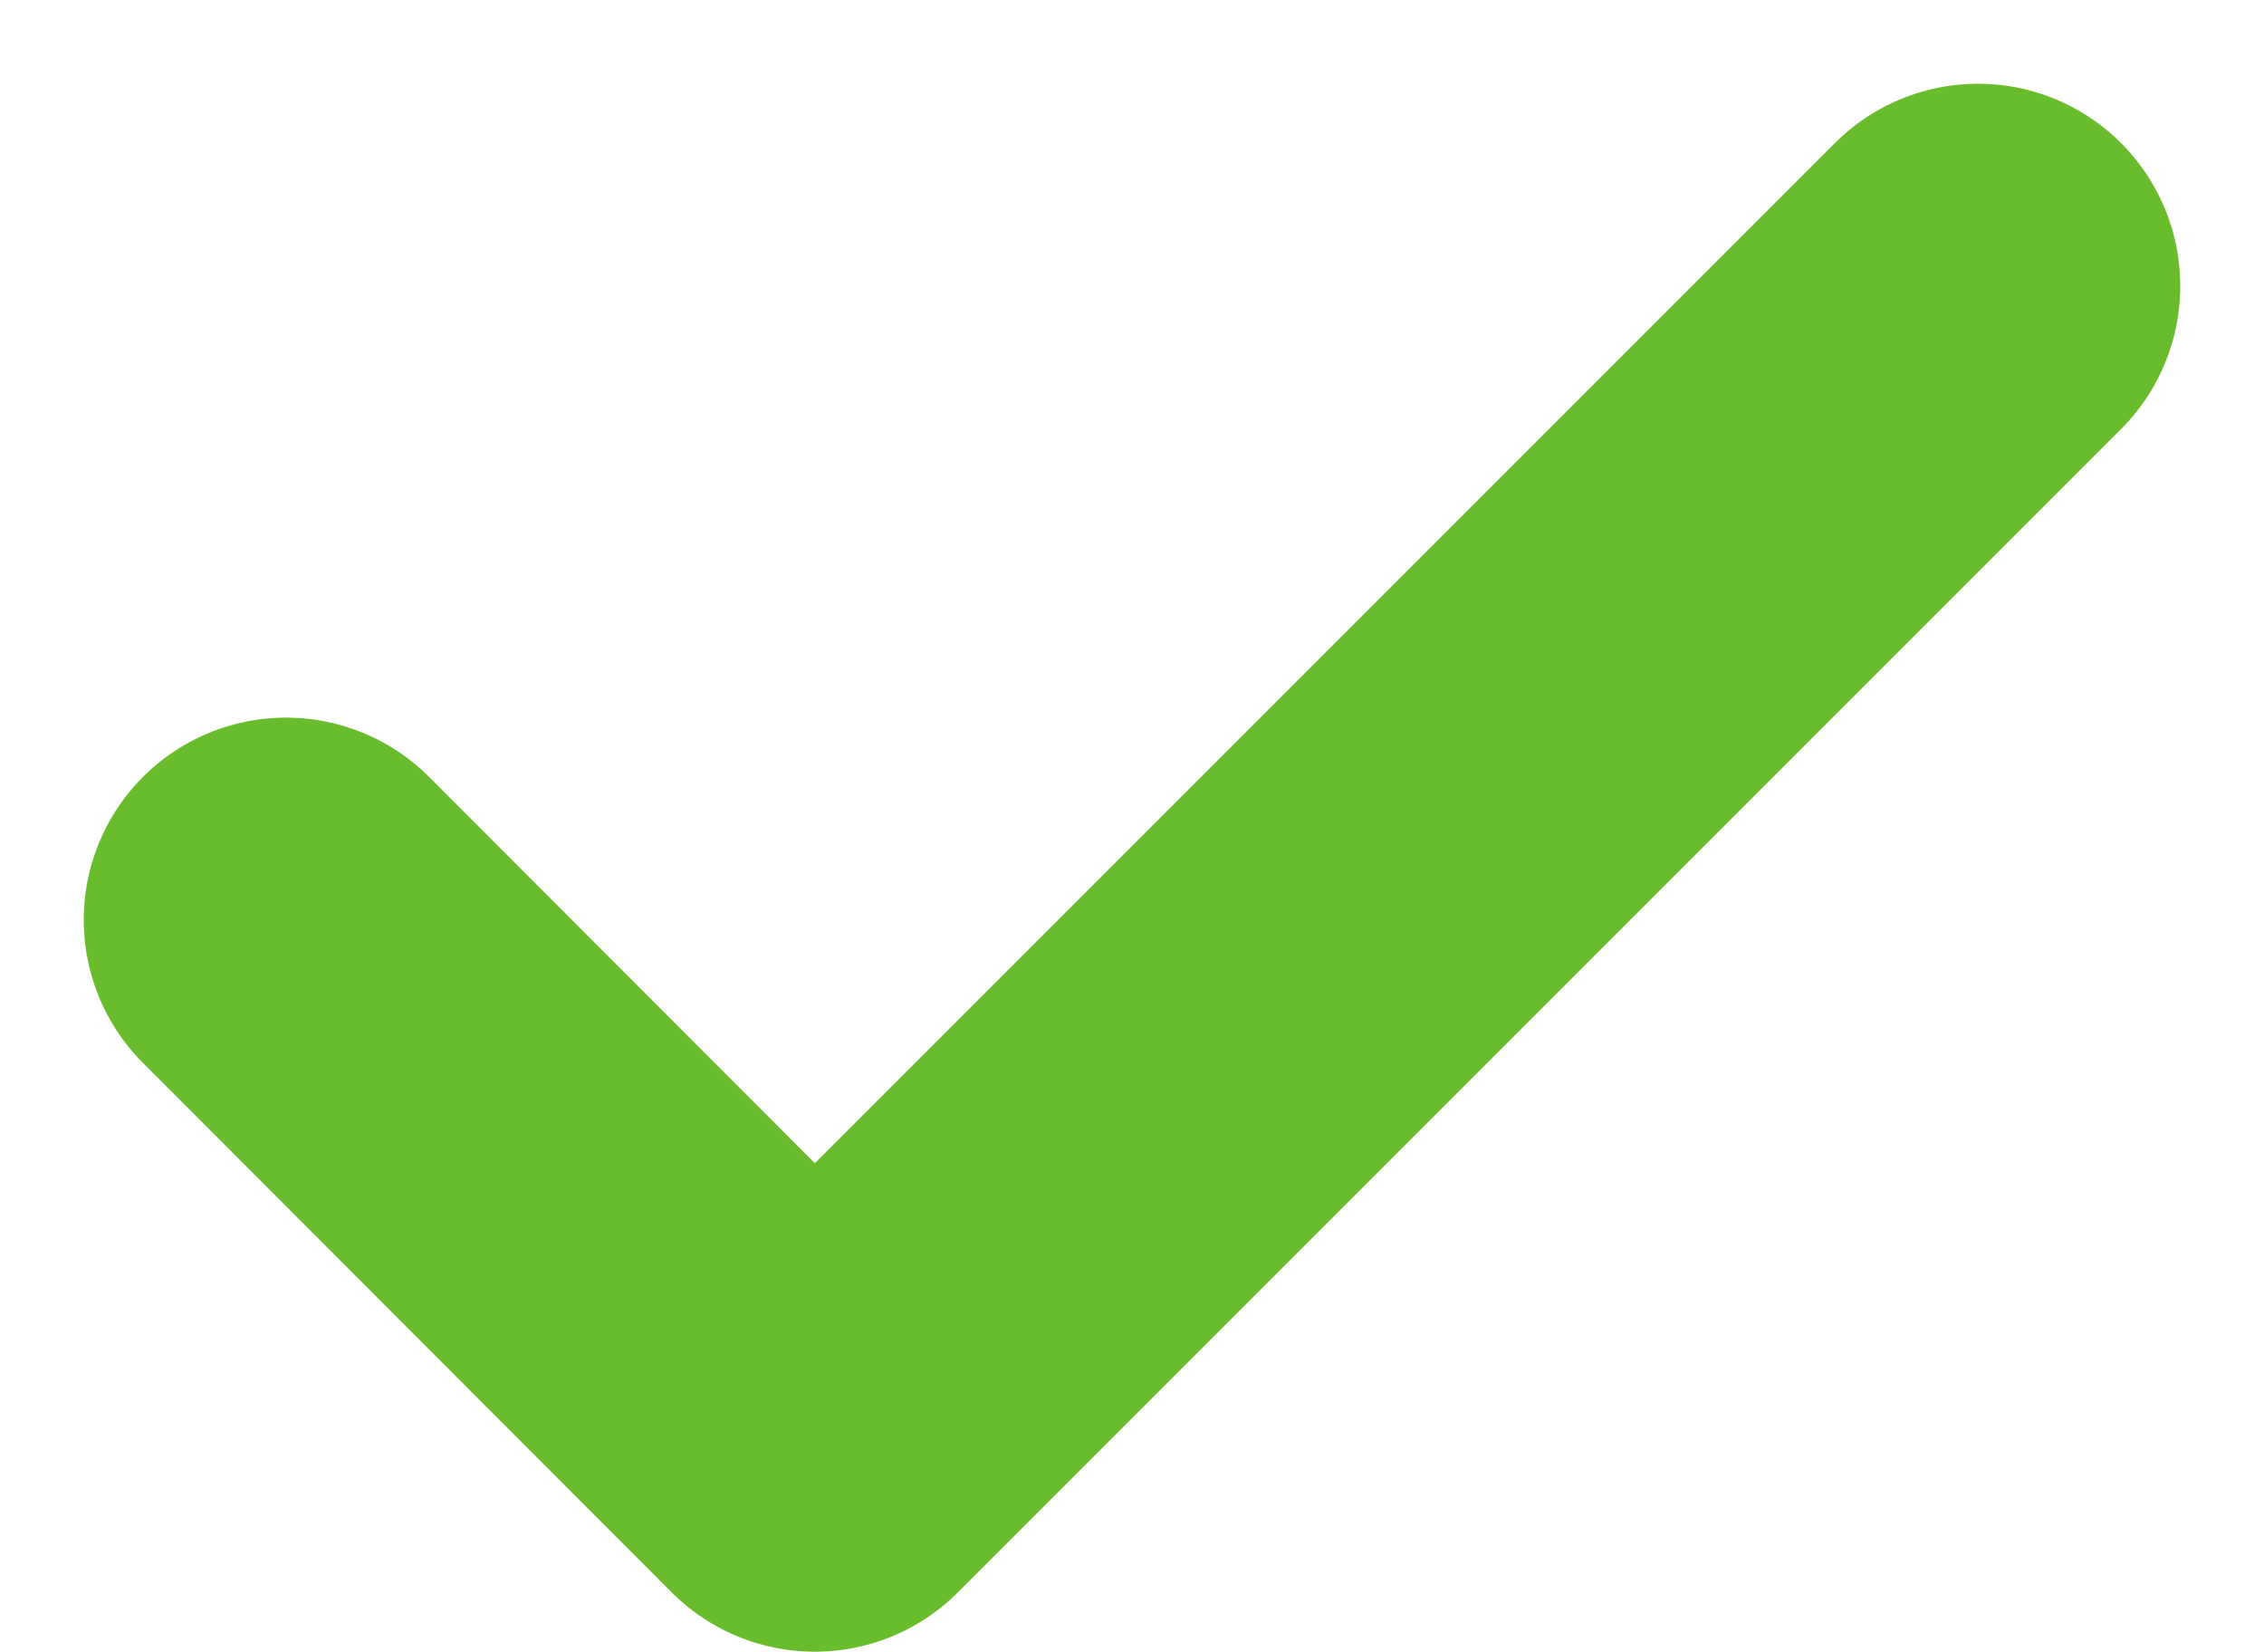 <svg xmlns="http://www.w3.org/2000/svg" width="16.789" height="12.247" viewBox="0 0 16.789 12.247">
  <path id="Icon_feather-check" data-name="Icon feather-check" d="M18.547,9,9.921,17.626,6,13.7" transform="translate(-3.879 -6.879)" fill="none" stroke="#69bc2b" stroke-linecap="round" stroke-linejoin="round" stroke-width="3"/>
</svg>
